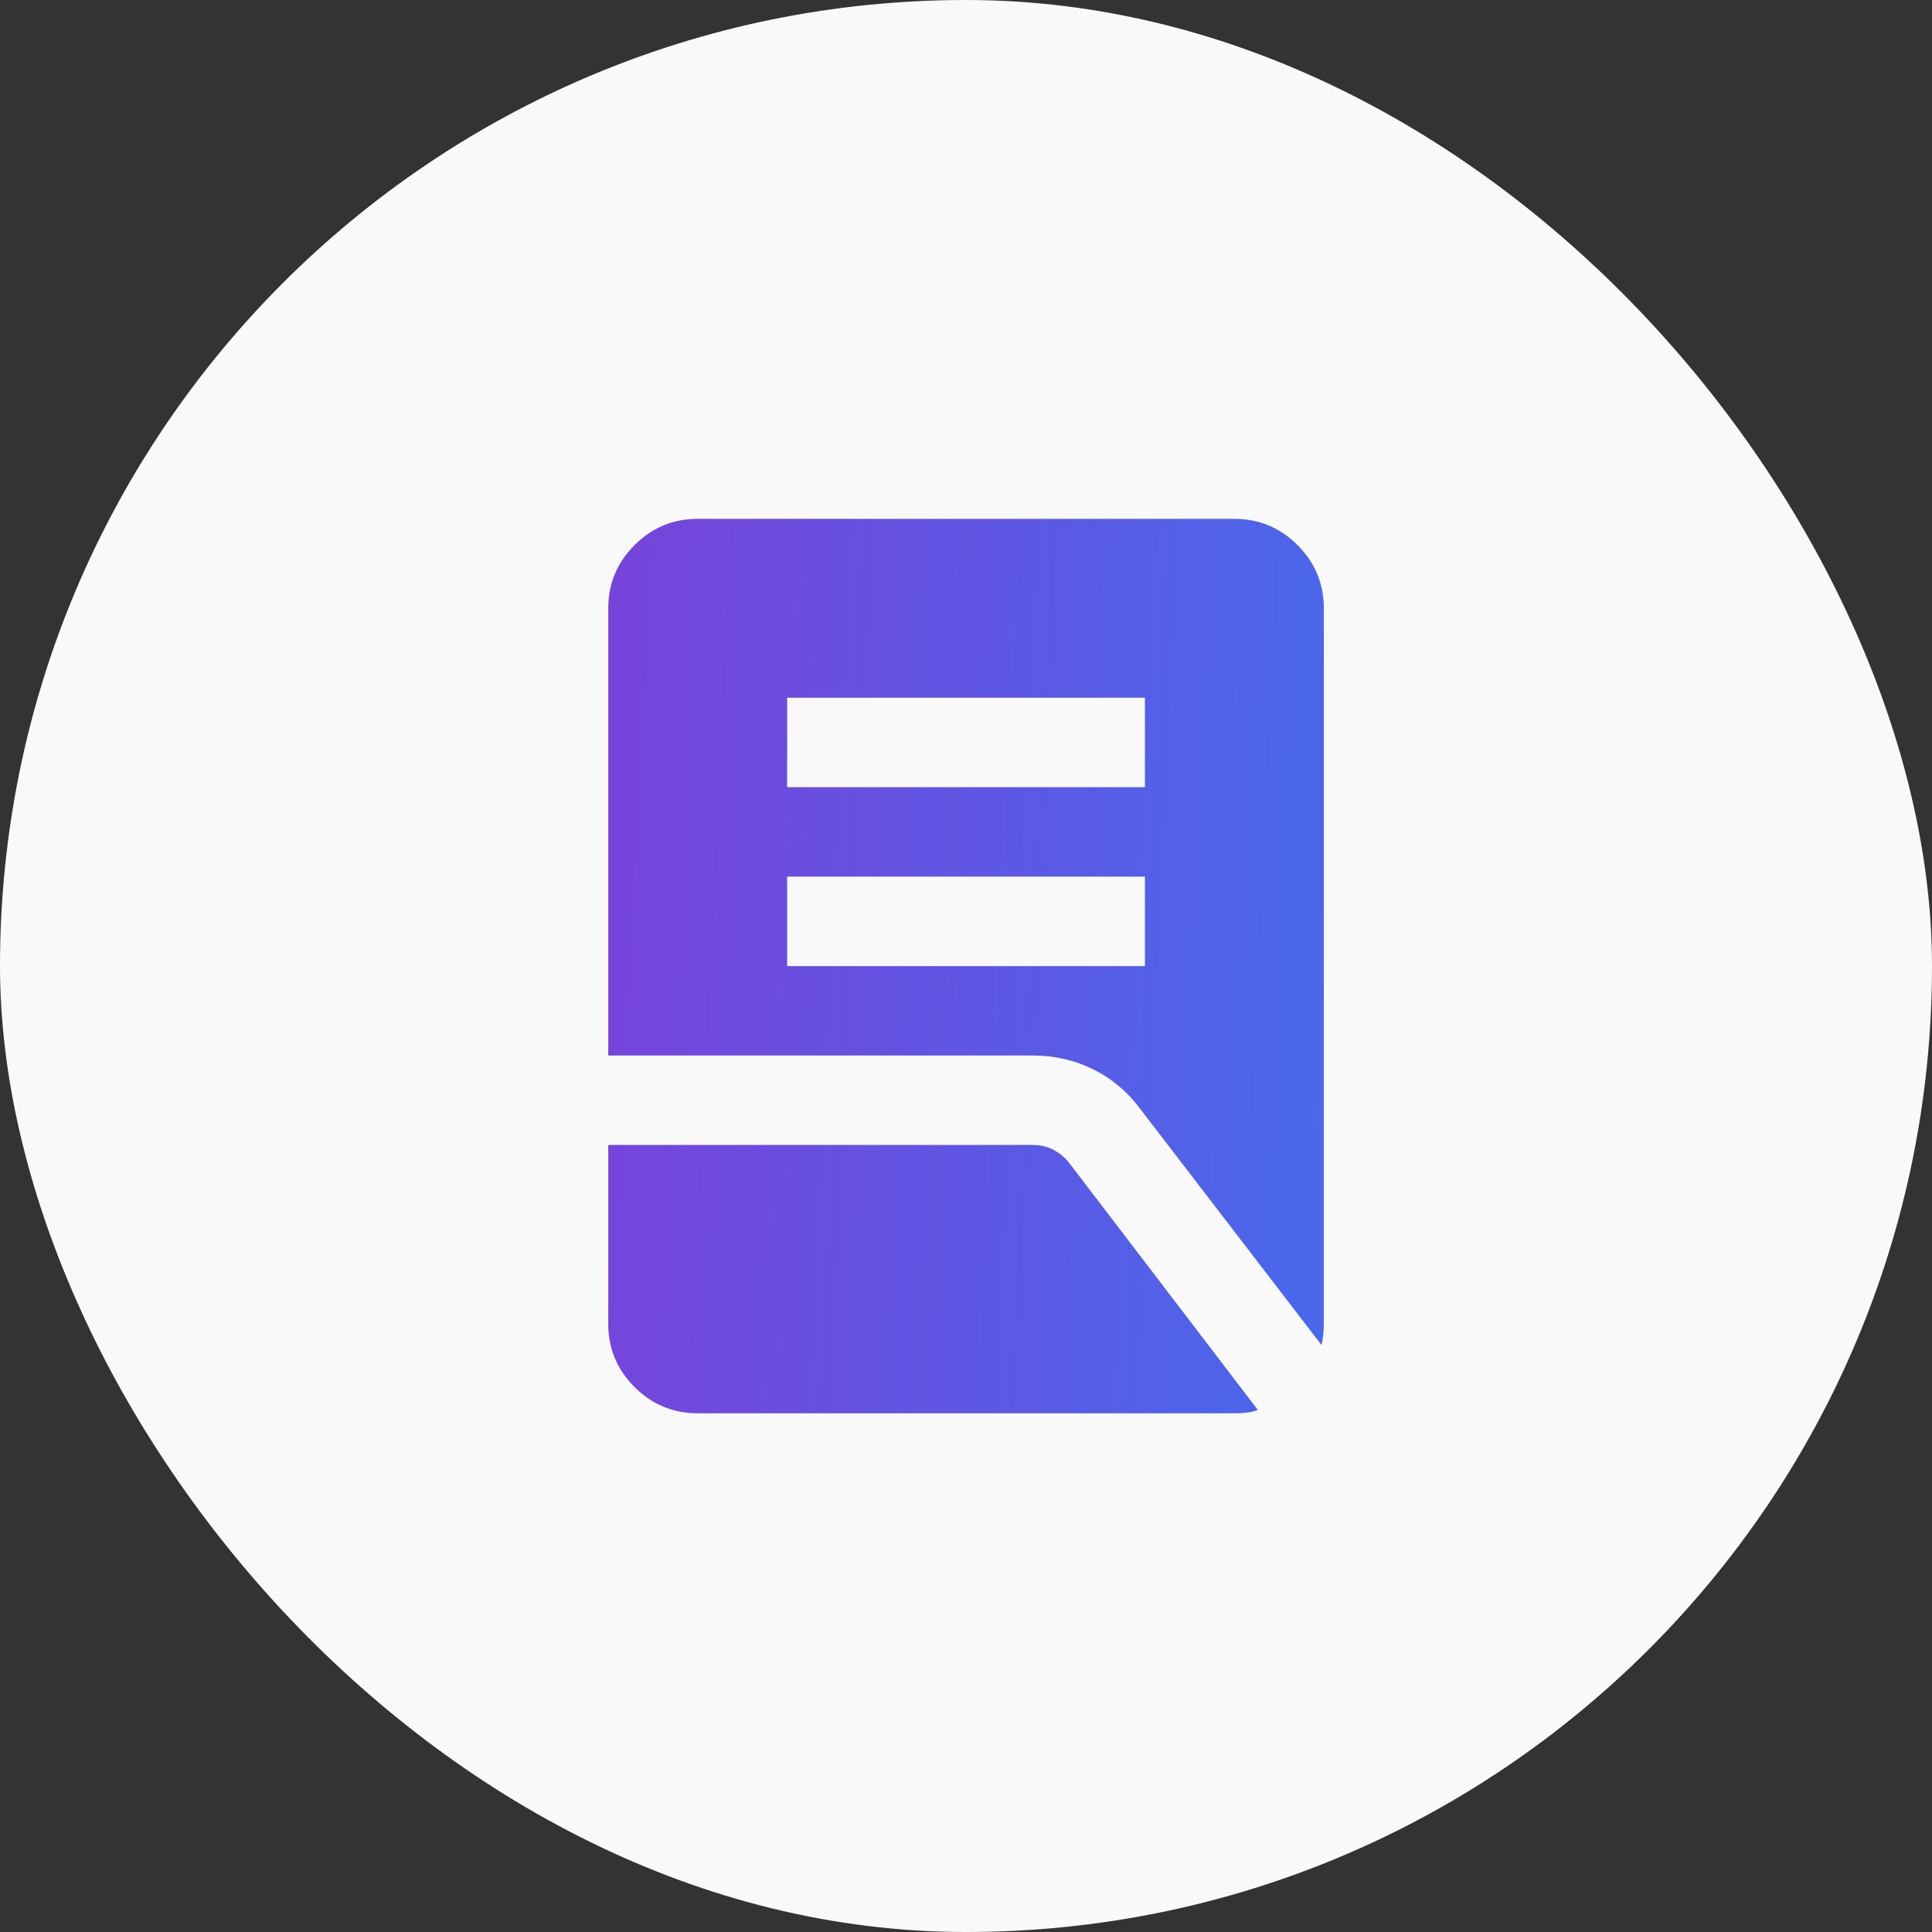 <svg width="72" height="72" viewBox="0 0 72 72" fill="none" xmlns="http://www.w3.org/2000/svg">
<rect x="0" y="0" width="72" height="72" fill="#333333" stroke="none"/>
<rect width="72" height="72" rx="36" fill="#F9F9F9"/>
<mask id="mask0_11765_29163" style="mask-type:alpha" maskUnits="userSpaceOnUse" x="16" y="16" width="40" height="40">
<rect x="16" y="16" width="40" height="40" fill="#D9D9D9"/>
</mask>
<g mask="url(#mask0_11765_29163)">
<path d="M29.335 36.003H42.668V32.669H29.335V36.003ZM29.335 29.336H42.668V26.003H29.335V29.336ZM49.251 50.128L42.501 41.336C42.029 40.697 41.446 40.204 40.751 39.857C40.057 39.51 39.307 39.336 38.501 39.336H22.668V22.669C22.668 21.753 22.994 20.968 23.647 20.315C24.3 19.662 25.085 19.336 26.001 19.336H46.001C46.918 19.336 47.703 19.662 48.355 20.315C49.008 20.968 49.335 21.753 49.335 22.669V49.336C49.335 49.475 49.328 49.607 49.314 49.732C49.3 49.857 49.279 49.989 49.251 50.128ZM26.001 52.669C25.085 52.669 24.3 52.343 23.647 51.69C22.994 51.037 22.668 50.253 22.668 49.336V42.669H38.501C38.779 42.669 39.036 42.732 39.272 42.857C39.508 42.982 39.71 43.155 39.876 43.378L46.876 52.544C46.737 52.6 46.592 52.635 46.439 52.648C46.286 52.662 46.14 52.669 46.001 52.669H26.001Z" fill="url(#paint0_linear_11765_29163)"/>
</g>
<defs>
<linearGradient id="paint0_linear_11765_29163" x1="24.096" y1="16.003" x2="50.46" y2="17.283" gradientUnits="userSpaceOnUse">
<stop stop-color="#7545DB"/>
<stop offset="1" stop-color="#4968EB"/>
</linearGradient>
</defs>
</svg>
